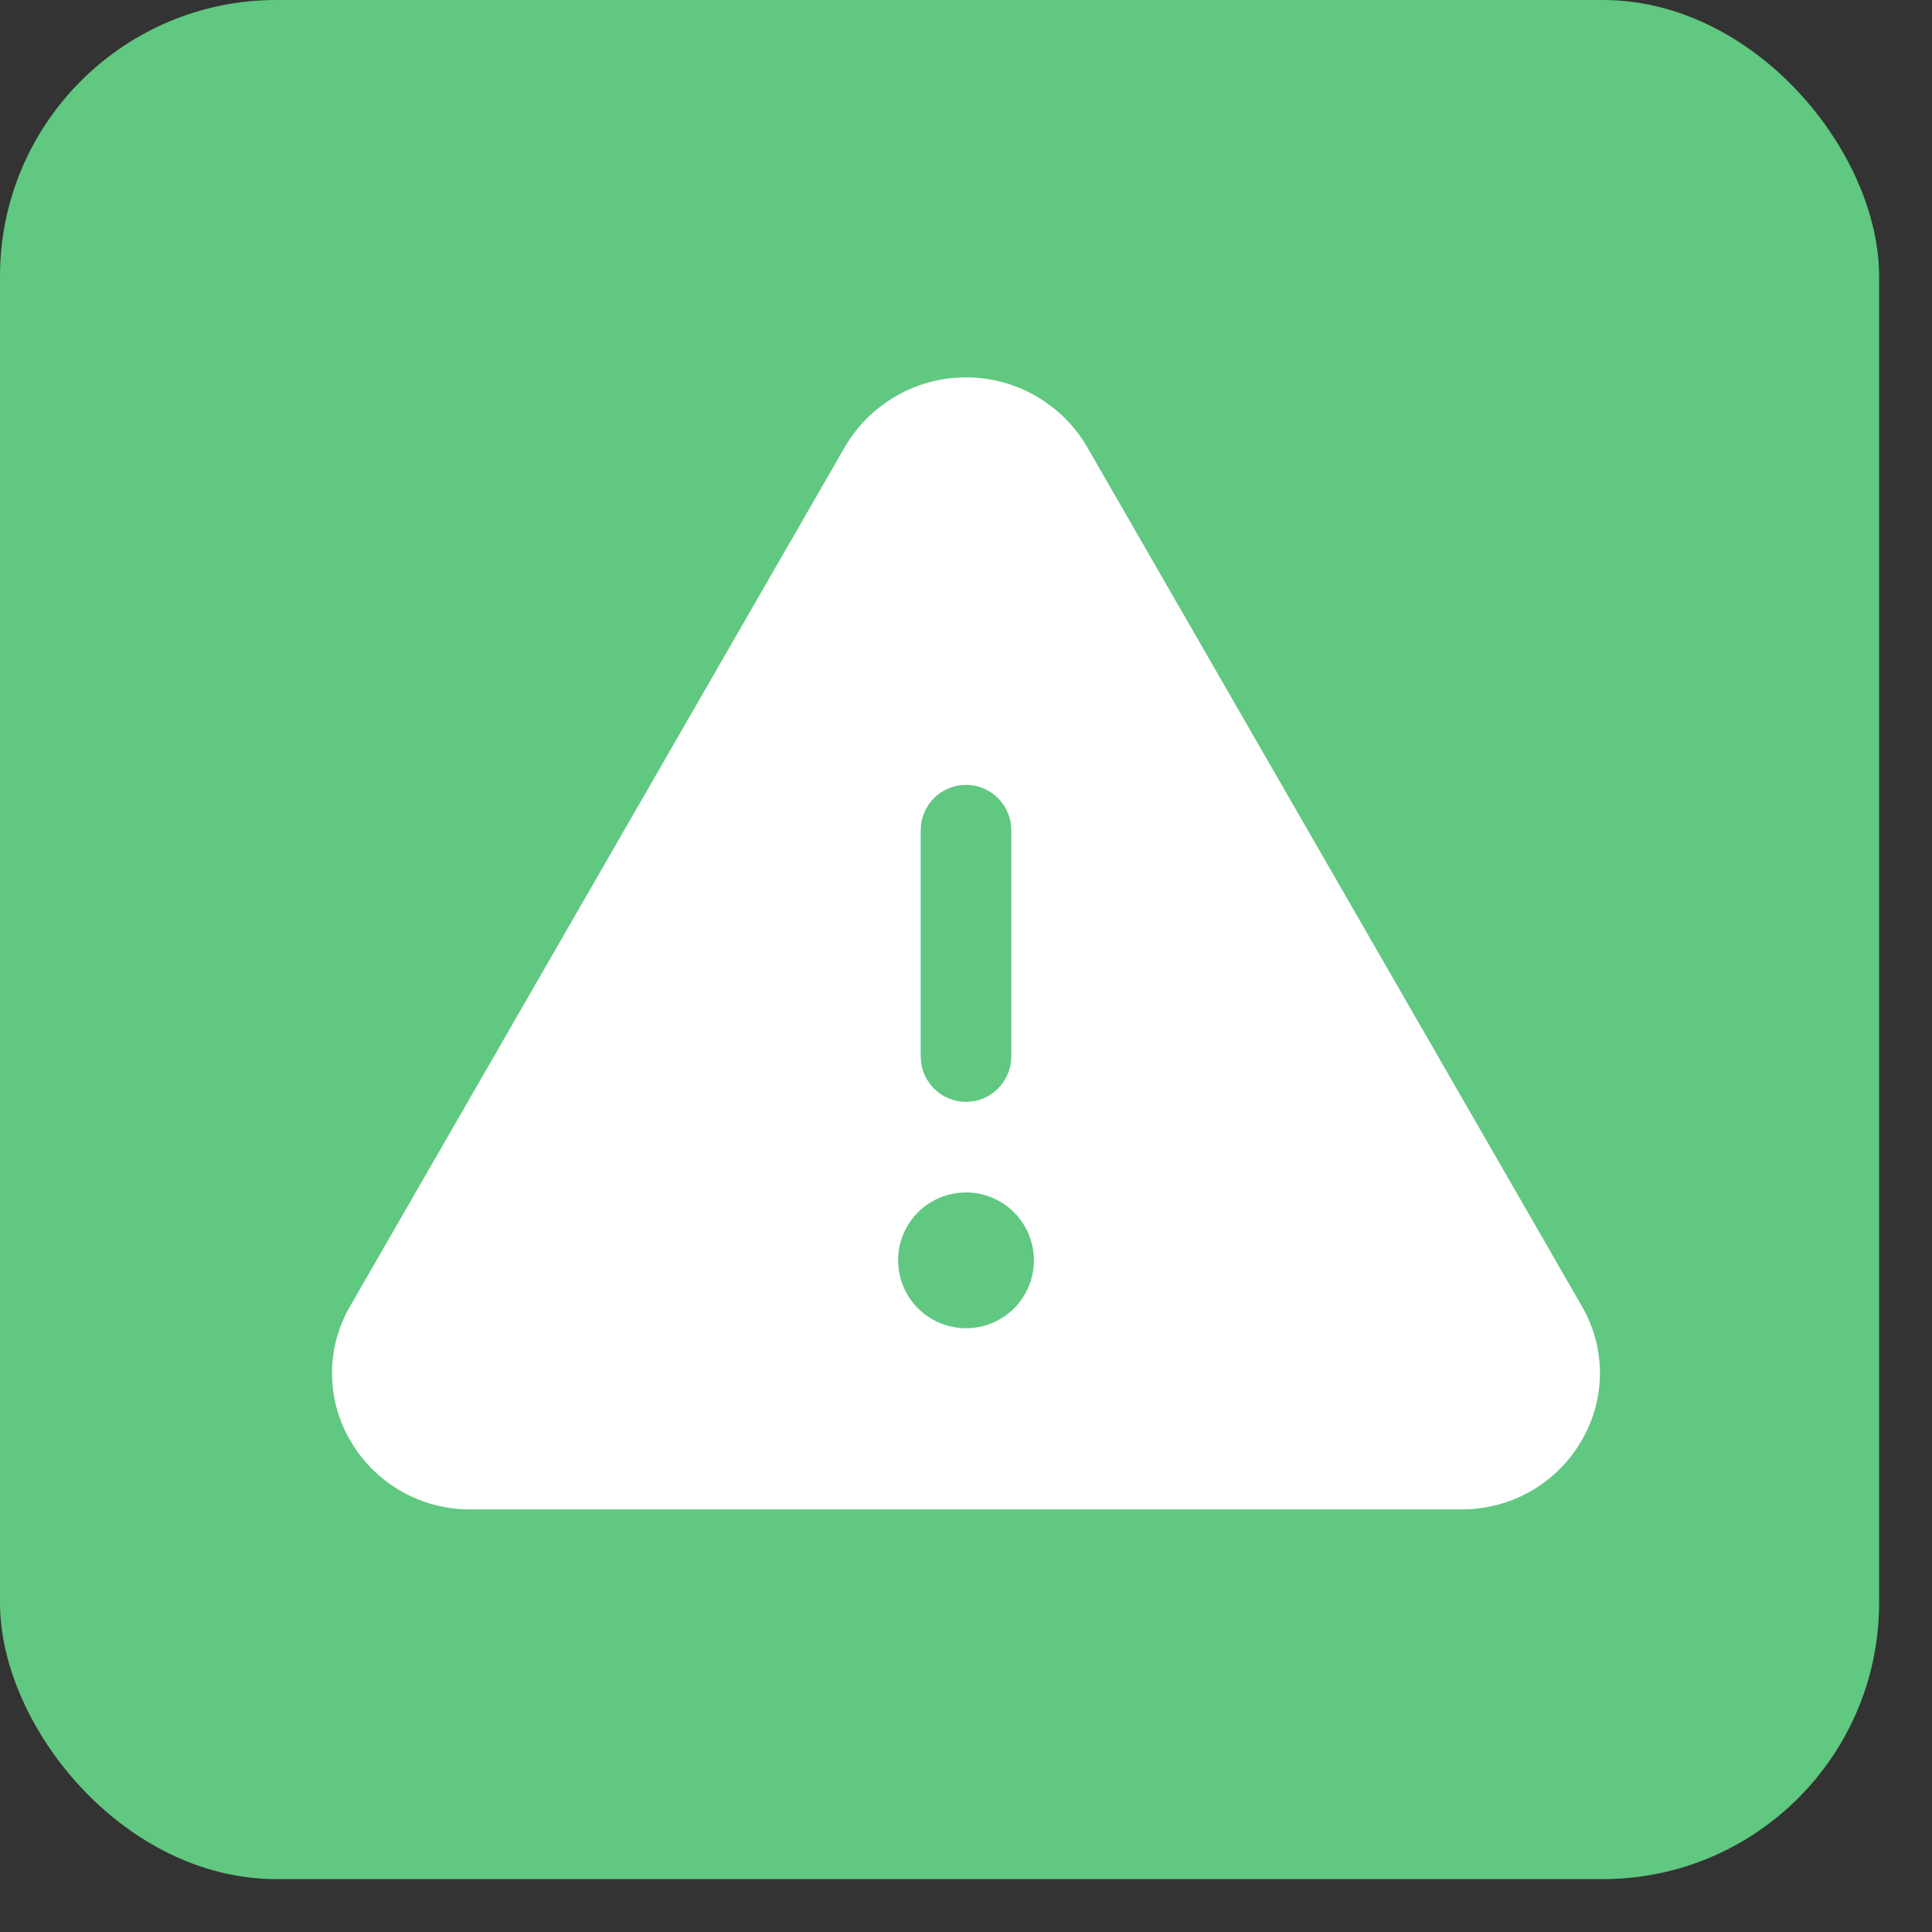 <?xml version="1.0" encoding="UTF-8"?> <svg xmlns="http://www.w3.org/2000/svg" width="32" height="32" viewBox="0 0 32 32" fill="none"><rect x="0" y="0" width="32" height="32" fill="#333333" stroke="none"/><rect width="31.124" height="31.124" rx="4.577" fill="#60C881"></rect><path d="M26.2 21.633L18.002 7.396C17.797 7.047 17.504 6.758 17.153 6.557C16.802 6.356 16.404 6.25 16 6.25C15.595 6.25 15.198 6.356 14.847 6.557C14.496 6.758 14.203 7.047 13.998 7.396L5.8 21.633C5.603 21.971 5.499 22.355 5.499 22.745C5.499 23.136 5.603 23.52 5.8 23.857C6.002 24.208 6.294 24.499 6.646 24.7C6.998 24.901 7.397 25.004 7.802 25H24.198C24.603 25.004 25.002 24.9 25.353 24.699C25.704 24.498 25.996 24.208 26.198 23.857C26.395 23.52 26.5 23.136 26.5 22.746C26.5 22.355 26.397 21.971 26.2 21.633ZM15.25 13.75C15.25 13.551 15.329 13.36 15.47 13.22C15.61 13.079 15.801 13 16 13C16.199 13 16.39 13.079 16.53 13.22C16.671 13.36 16.75 13.551 16.75 13.75V17.5C16.75 17.699 16.671 17.89 16.53 18.03C16.39 18.171 16.199 18.25 16 18.25C15.801 18.25 15.61 18.171 15.47 18.03C15.329 17.89 15.25 17.699 15.25 17.5V13.75ZM16 22C15.777 22 15.56 21.934 15.375 21.81C15.19 21.687 15.046 21.511 14.961 21.305C14.876 21.1 14.853 20.874 14.897 20.655C14.94 20.437 15.047 20.237 15.204 20.079C15.362 19.922 15.562 19.815 15.78 19.772C15.999 19.728 16.225 19.75 16.43 19.836C16.636 19.921 16.812 20.065 16.935 20.25C17.059 20.435 17.125 20.652 17.125 20.875C17.125 21.173 17.006 21.459 16.796 21.671C16.584 21.881 16.298 22 16 22Z" fill="white"></path></svg> 